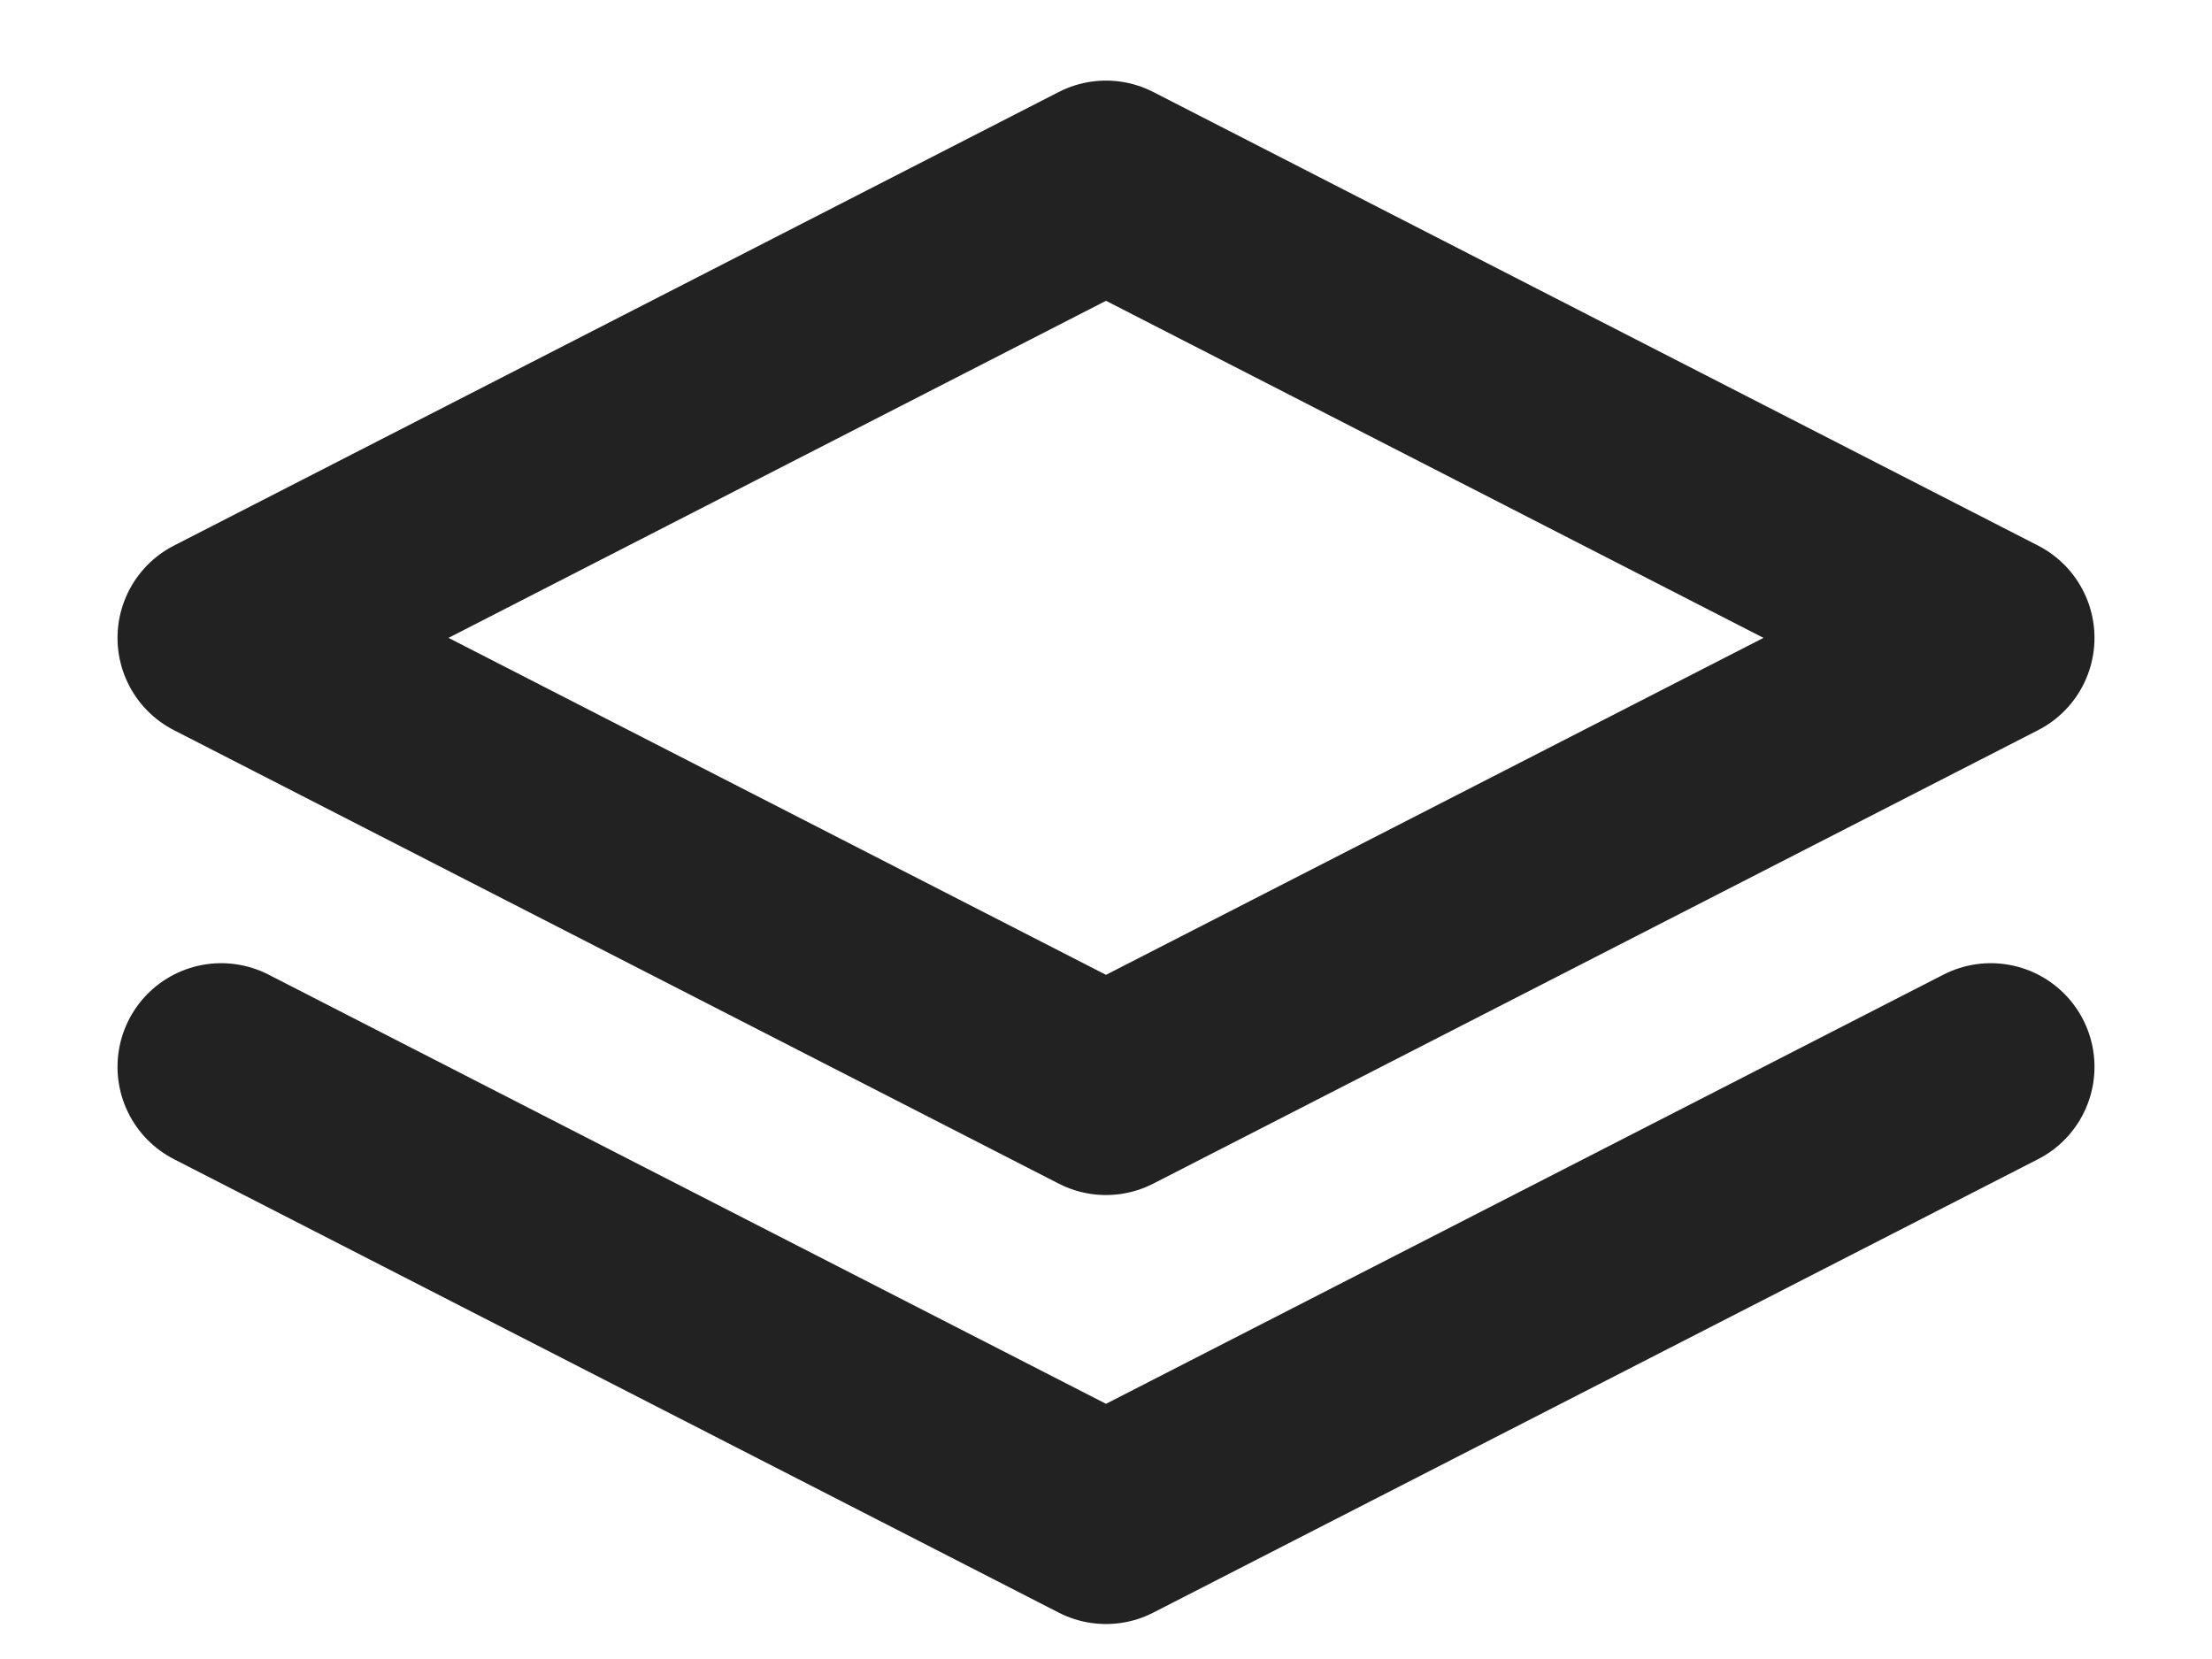 <svg width="16" height="12" viewBox="0 0 16 12" fill="none" xmlns="http://www.w3.org/2000/svg">
<path d="M14.4 7.717L8 10.997L1.6 7.717M8 1.333L14.4 4.614L11.2 6.254L8 7.894L1.6 4.614L8 1.333Z" stroke="#222222" stroke-width="1.5" stroke-linecap="round" stroke-linejoin="round"/>
</svg>
